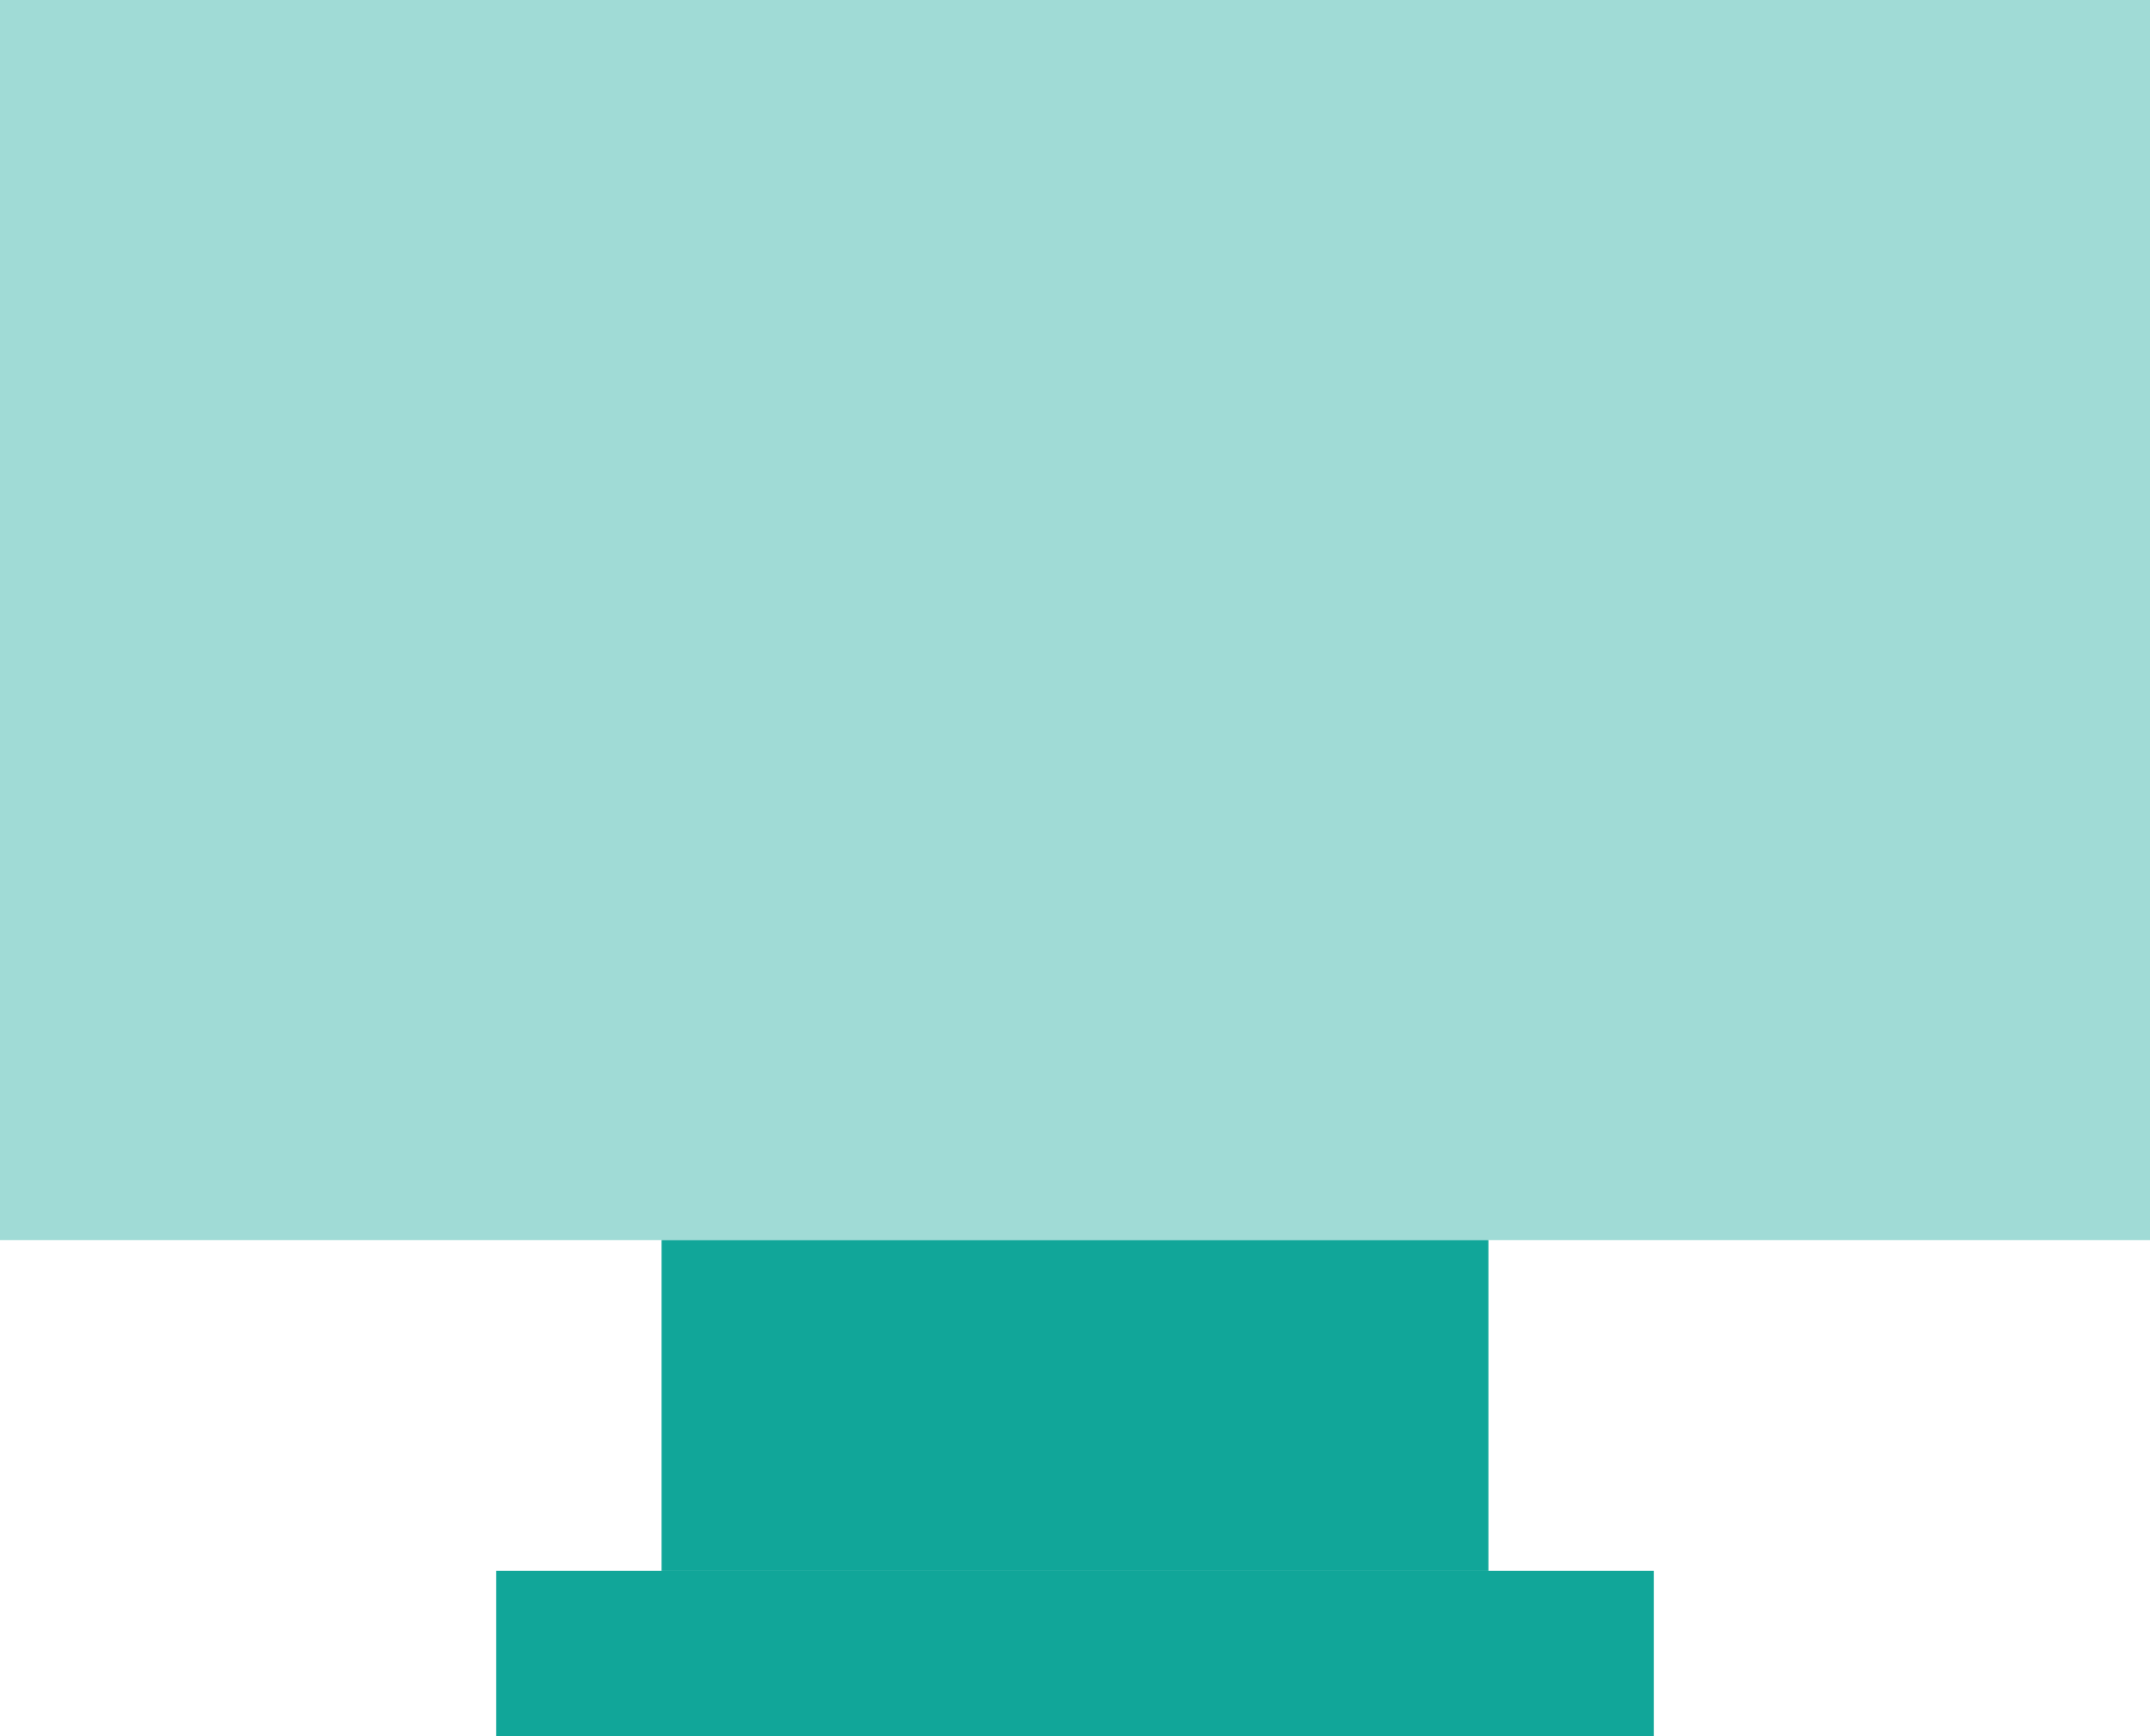 <svg width="26" height="21" viewBox="0 0 26 21" fill="none" xmlns="http://www.w3.org/2000/svg">
<rect width="26" height="15" fill="#A0DBD6"/>
<rect x="8" y="15" width="10" height="4" fill="#11A699"/>
<rect x="6" y="19" width="14" height="2" fill="#11A699"/>
</svg>
